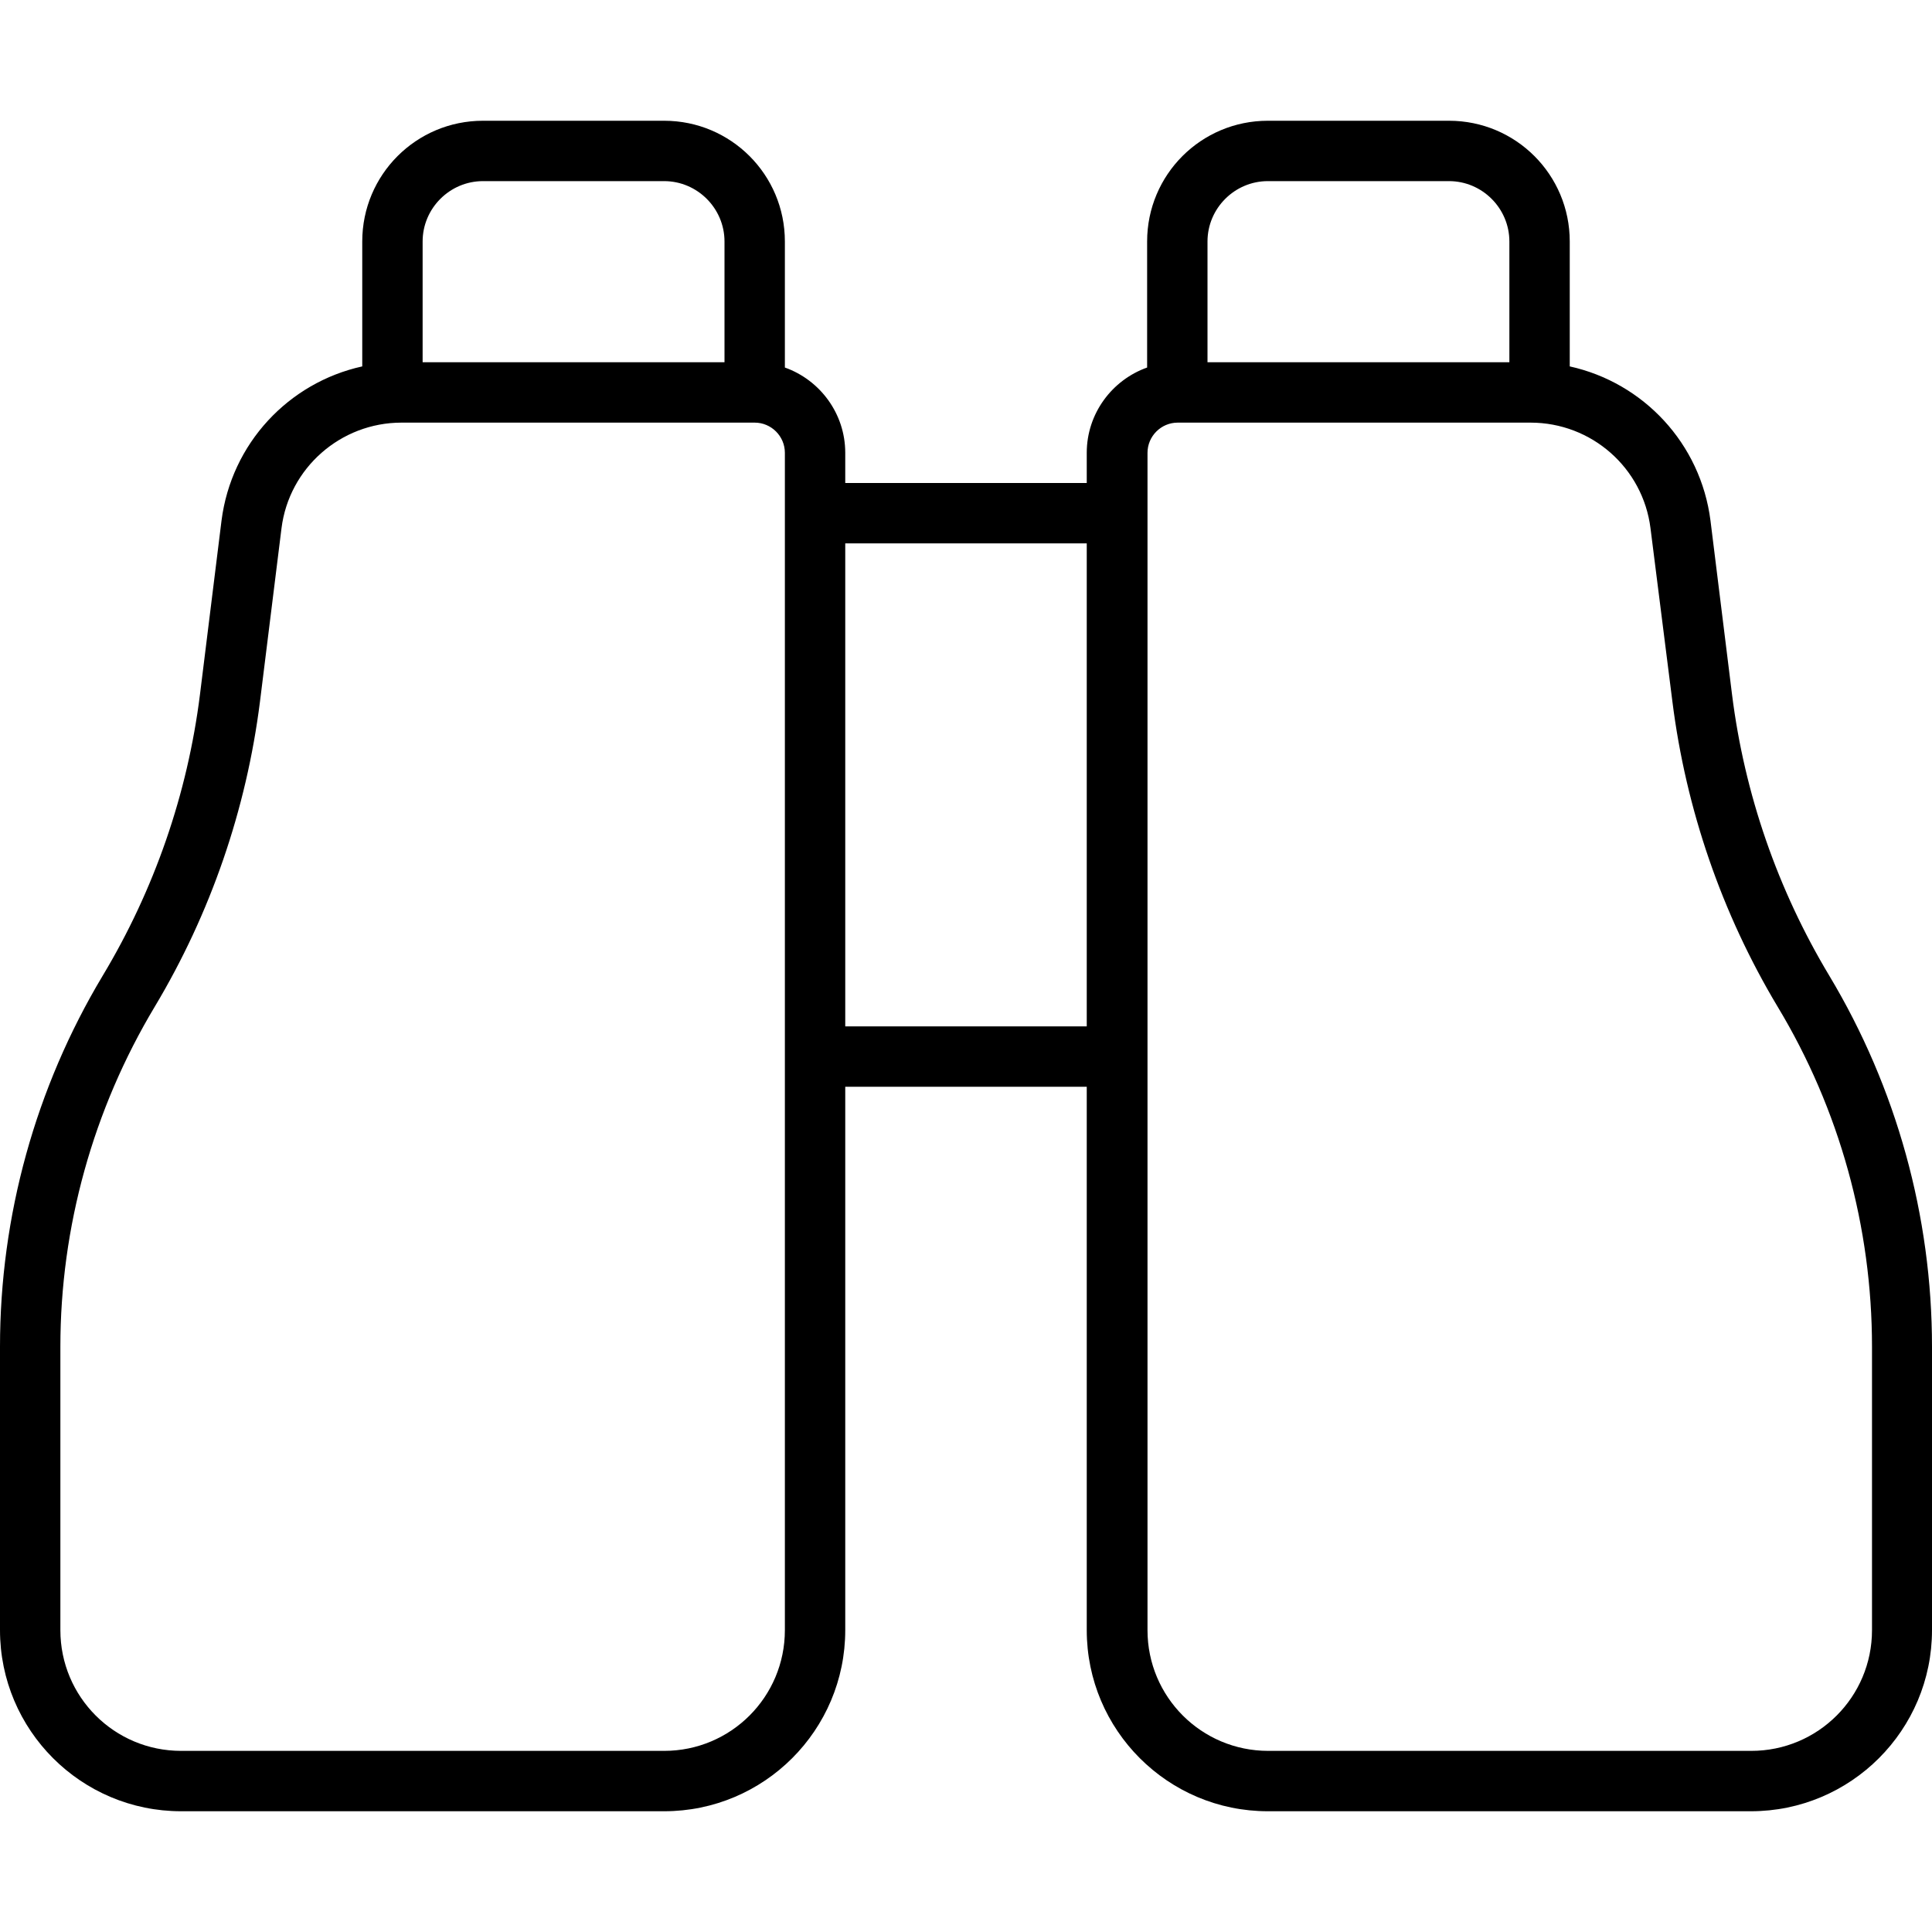 <svg xmlns="http://www.w3.org/2000/svg" viewBox="0 0 512 512"><!--! Font Awesome Pro 6.7.2 by @fontawesome - https://fontawesome.com License - https://fontawesome.com/license (Commercial License) Copyright 2024 Fonticons, Inc. --><path d="M128 48c-8.8 0-16 7.2-16 16l0 32 80 0 0-32c0-8.8-7.2-16-16-16l-48 0zM96 97.1L96 64c0-17.7 14.3-32 32-32l48 0c17.7 0 32 14.3 32 32l0 33.4c9.3 3.3 16 12.2 16 22.6l0 8 64 0 0-8c0-10.4 6.7-19.3 16-22.6L304 64c0-17.7 14.3-32 32-32l48 0c17.7 0 32 14.3 32 32l0 33.1c19.5 4.3 34.7 20.4 37.3 40.9L459 184c3.3 26.4 12.1 51.8 25.8 74.6c17.8 29.7 27.2 63.7 27.2 98.3l0 75.1c0 26.5-21.5 48-48 48l-128 0c-26.5 0-48-21.5-48-48l0-144-64 0 0 144c0 26.5-21.5 48-48 48L48 480c-26.5 0-48-21.5-48-48l0-75.1c0-34.6 9.4-68.6 27.2-98.3C40.9 235.8 49.7 210.4 53 184L58.7 138c2.6-20.5 17.8-36.6 37.3-40.9zM106.4 112c-16.1 0-29.8 12-31.8 28l-5.7 45.9c-3.6 28.6-13.1 56.2-27.9 80.9c-16.3 27.2-25 58.4-25 90.1L16 432c0 17.7 14.3 32 32 32l128 0c17.7 0 32-14.3 32-32l0-152 0-144 0-16c0-4.4-3.6-8-8-8l-8 0-80 0-5.6 0zm299.3 0l-5.6 0-80 0-8 0c-4.4 0-8 3.6-8 8l0 16 0 144 0 152c0 17.7 14.3 32 32 32l128 0c17.7 0 32-14.3 32-32l0-75.1c0-31.7-8.6-62.9-25-90.1c-14.8-24.7-24.3-52.3-27.9-80.9L437.4 140c-2-16-15.6-28-31.8-28zM320 96l80 0 0-32c0-8.8-7.2-16-16-16l-48 0c-8.8 0-16 7.2-16 16l0 32zM224 272l64 0 0-128-64 0 0 128z"/></svg>